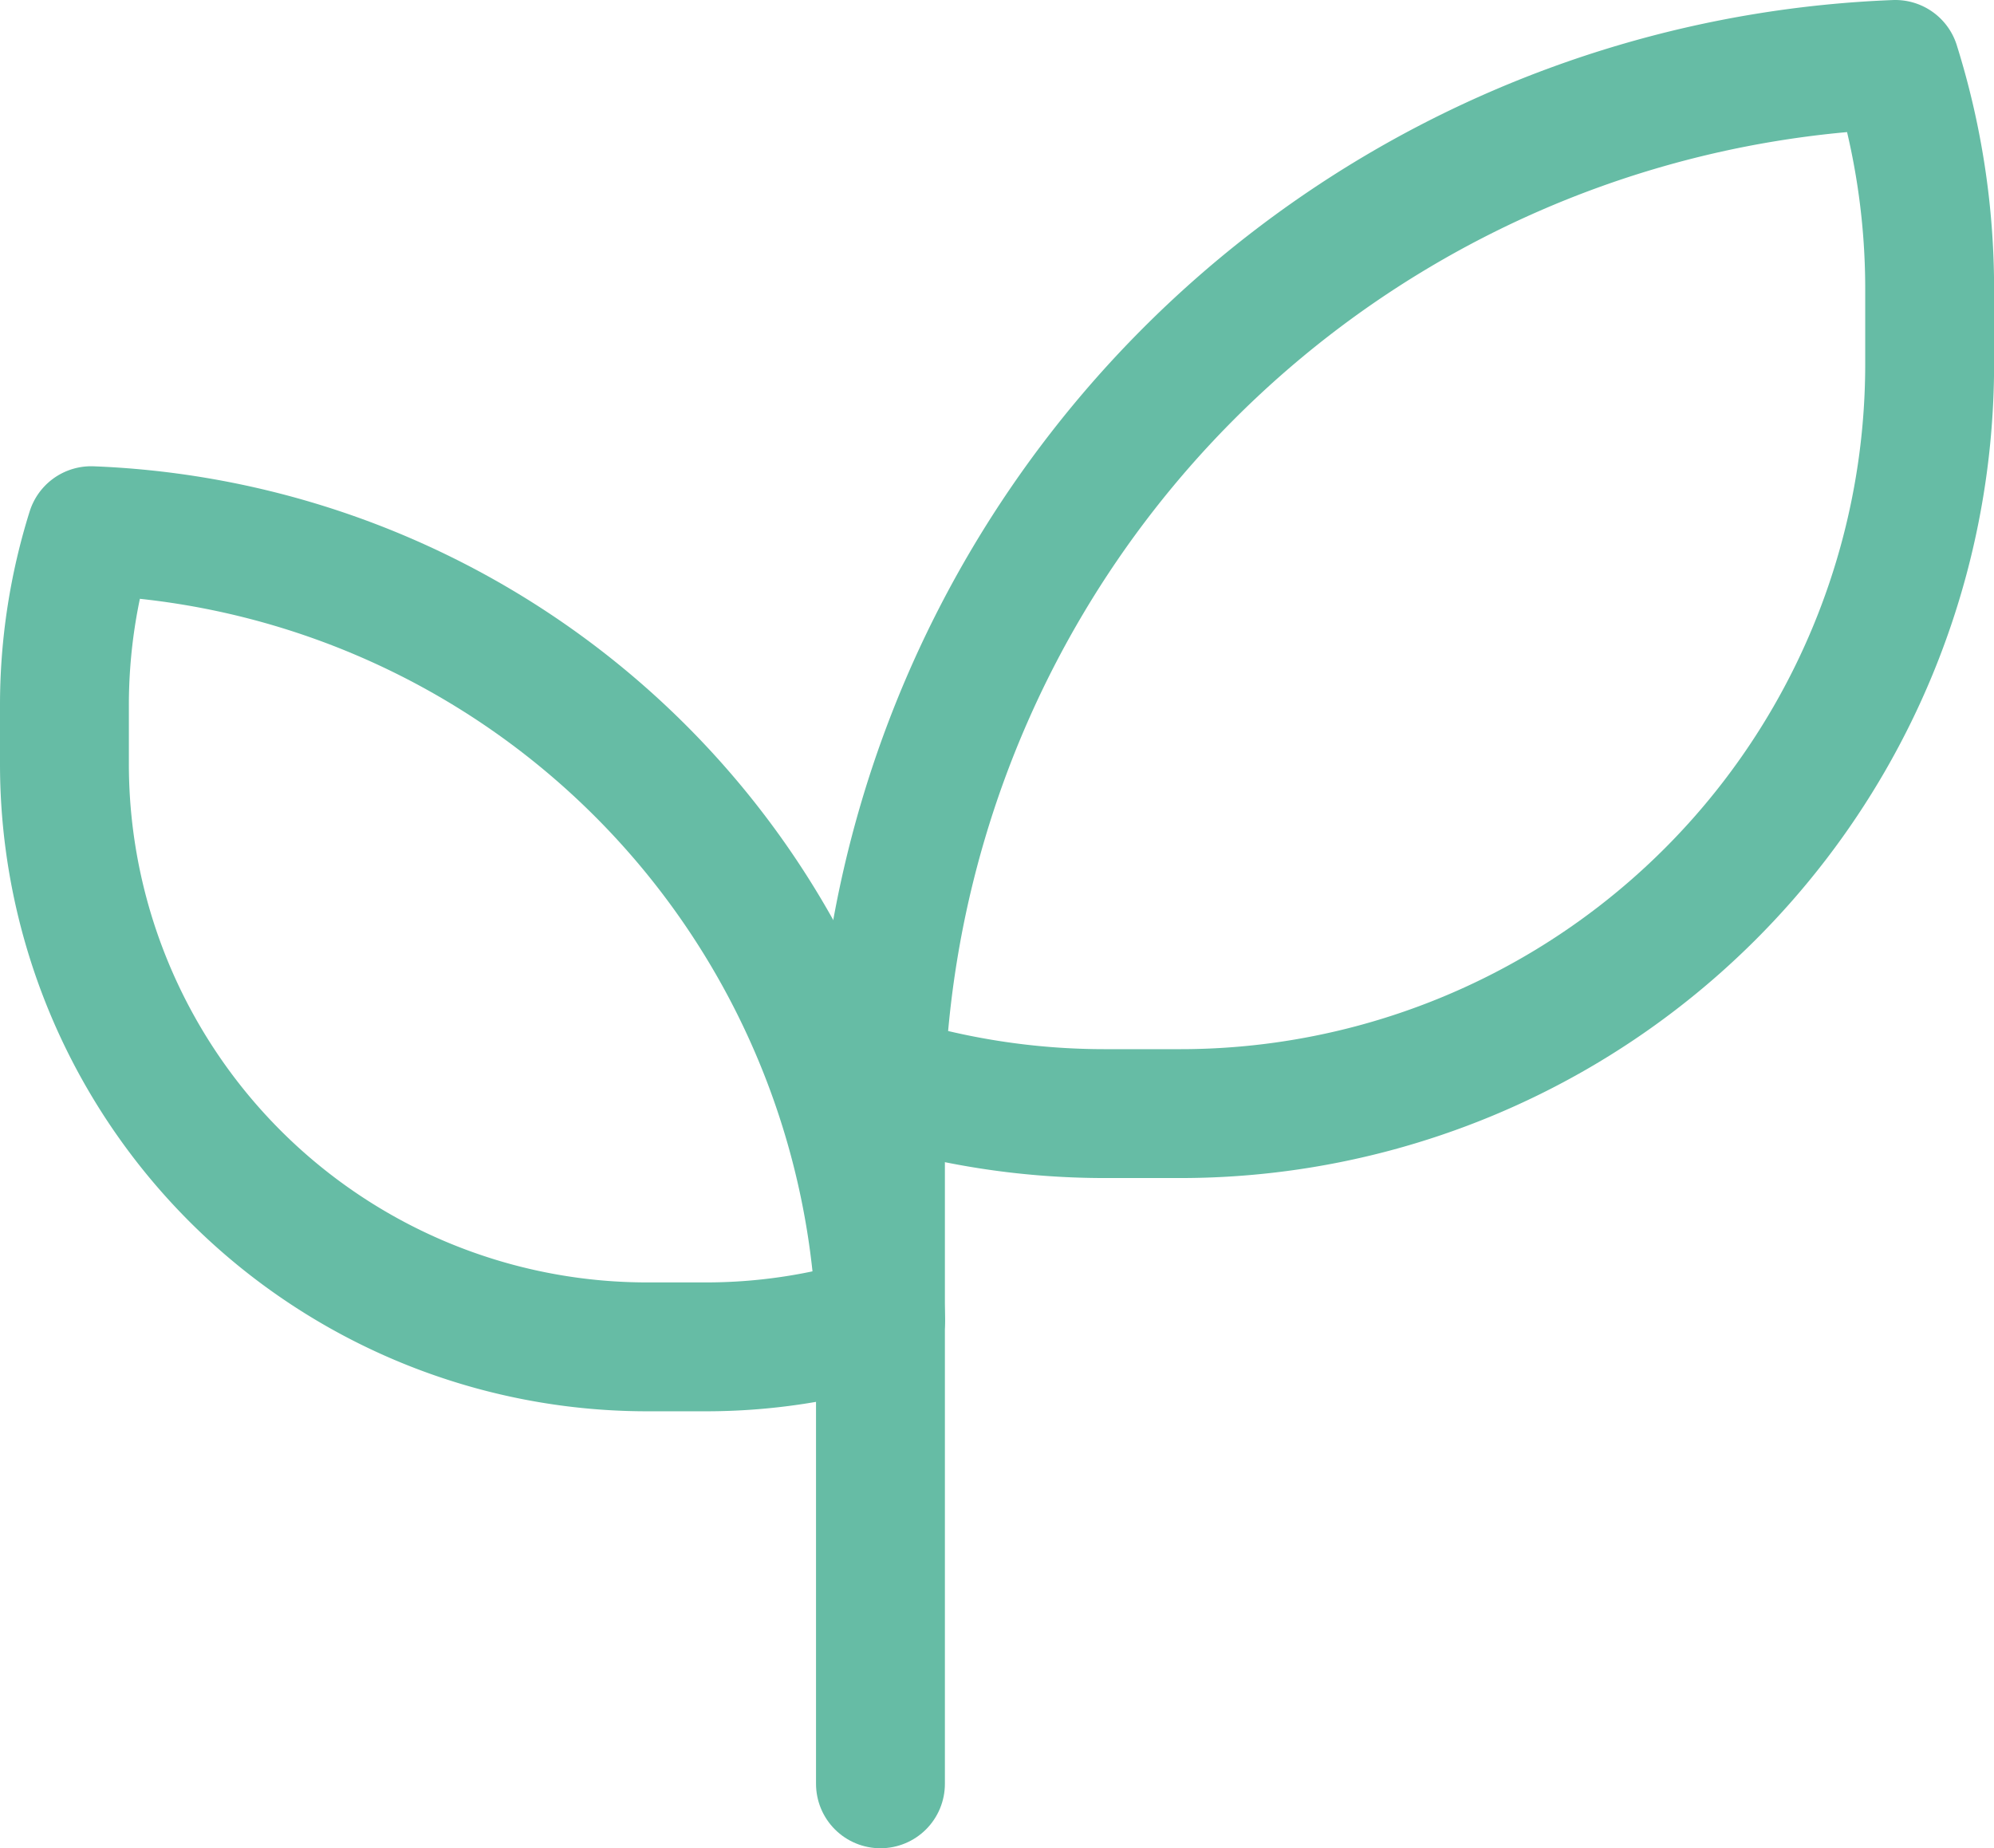 <?xml version="1.0" encoding="UTF-8"?> <svg xmlns="http://www.w3.org/2000/svg" width="23.209" height="21.514" viewBox="0 0 23.209 21.514"><g id="seedling_path" transform="translate(0.75 0.75)"><path id="Path_1415" data-name="Path 1415" d="M36,45.5v8.141" transform="translate(-26.502 -33.628)" fill="none" stroke="#66bca5" stroke-linecap="round" stroke-linejoin="round" stroke-width="1.5"></path><path id="Path_1416" data-name="Path 1416" d="M14.784,36A6.784,6.784,0,0,1,8,29.214v-.678A6.782,6.782,0,0,1,8.311,26.5,9.568,9.568,0,0,1,17.5,35.688,6.781,6.781,0,0,1,15.462,36Z" transform="translate(-8 -21.073)" fill="none" stroke="#66bca5" stroke-linecap="round" stroke-linejoin="round" stroke-width="1.5"></path><path id="Path_1417" data-name="Path 1417" d="M39.489,22.712a8.723,8.723,0,0,0,8.723-8.723v-.872a8.719,8.719,0,0,0-.4-2.617A12.3,12.3,0,0,0,36,22.312a8.719,8.719,0,0,0,2.617.4Z" transform="translate(-26.502 -10.5)" fill="none" stroke="#66bca5" stroke-linecap="round" stroke-linejoin="round" stroke-width="1.5"></path></g></svg> 